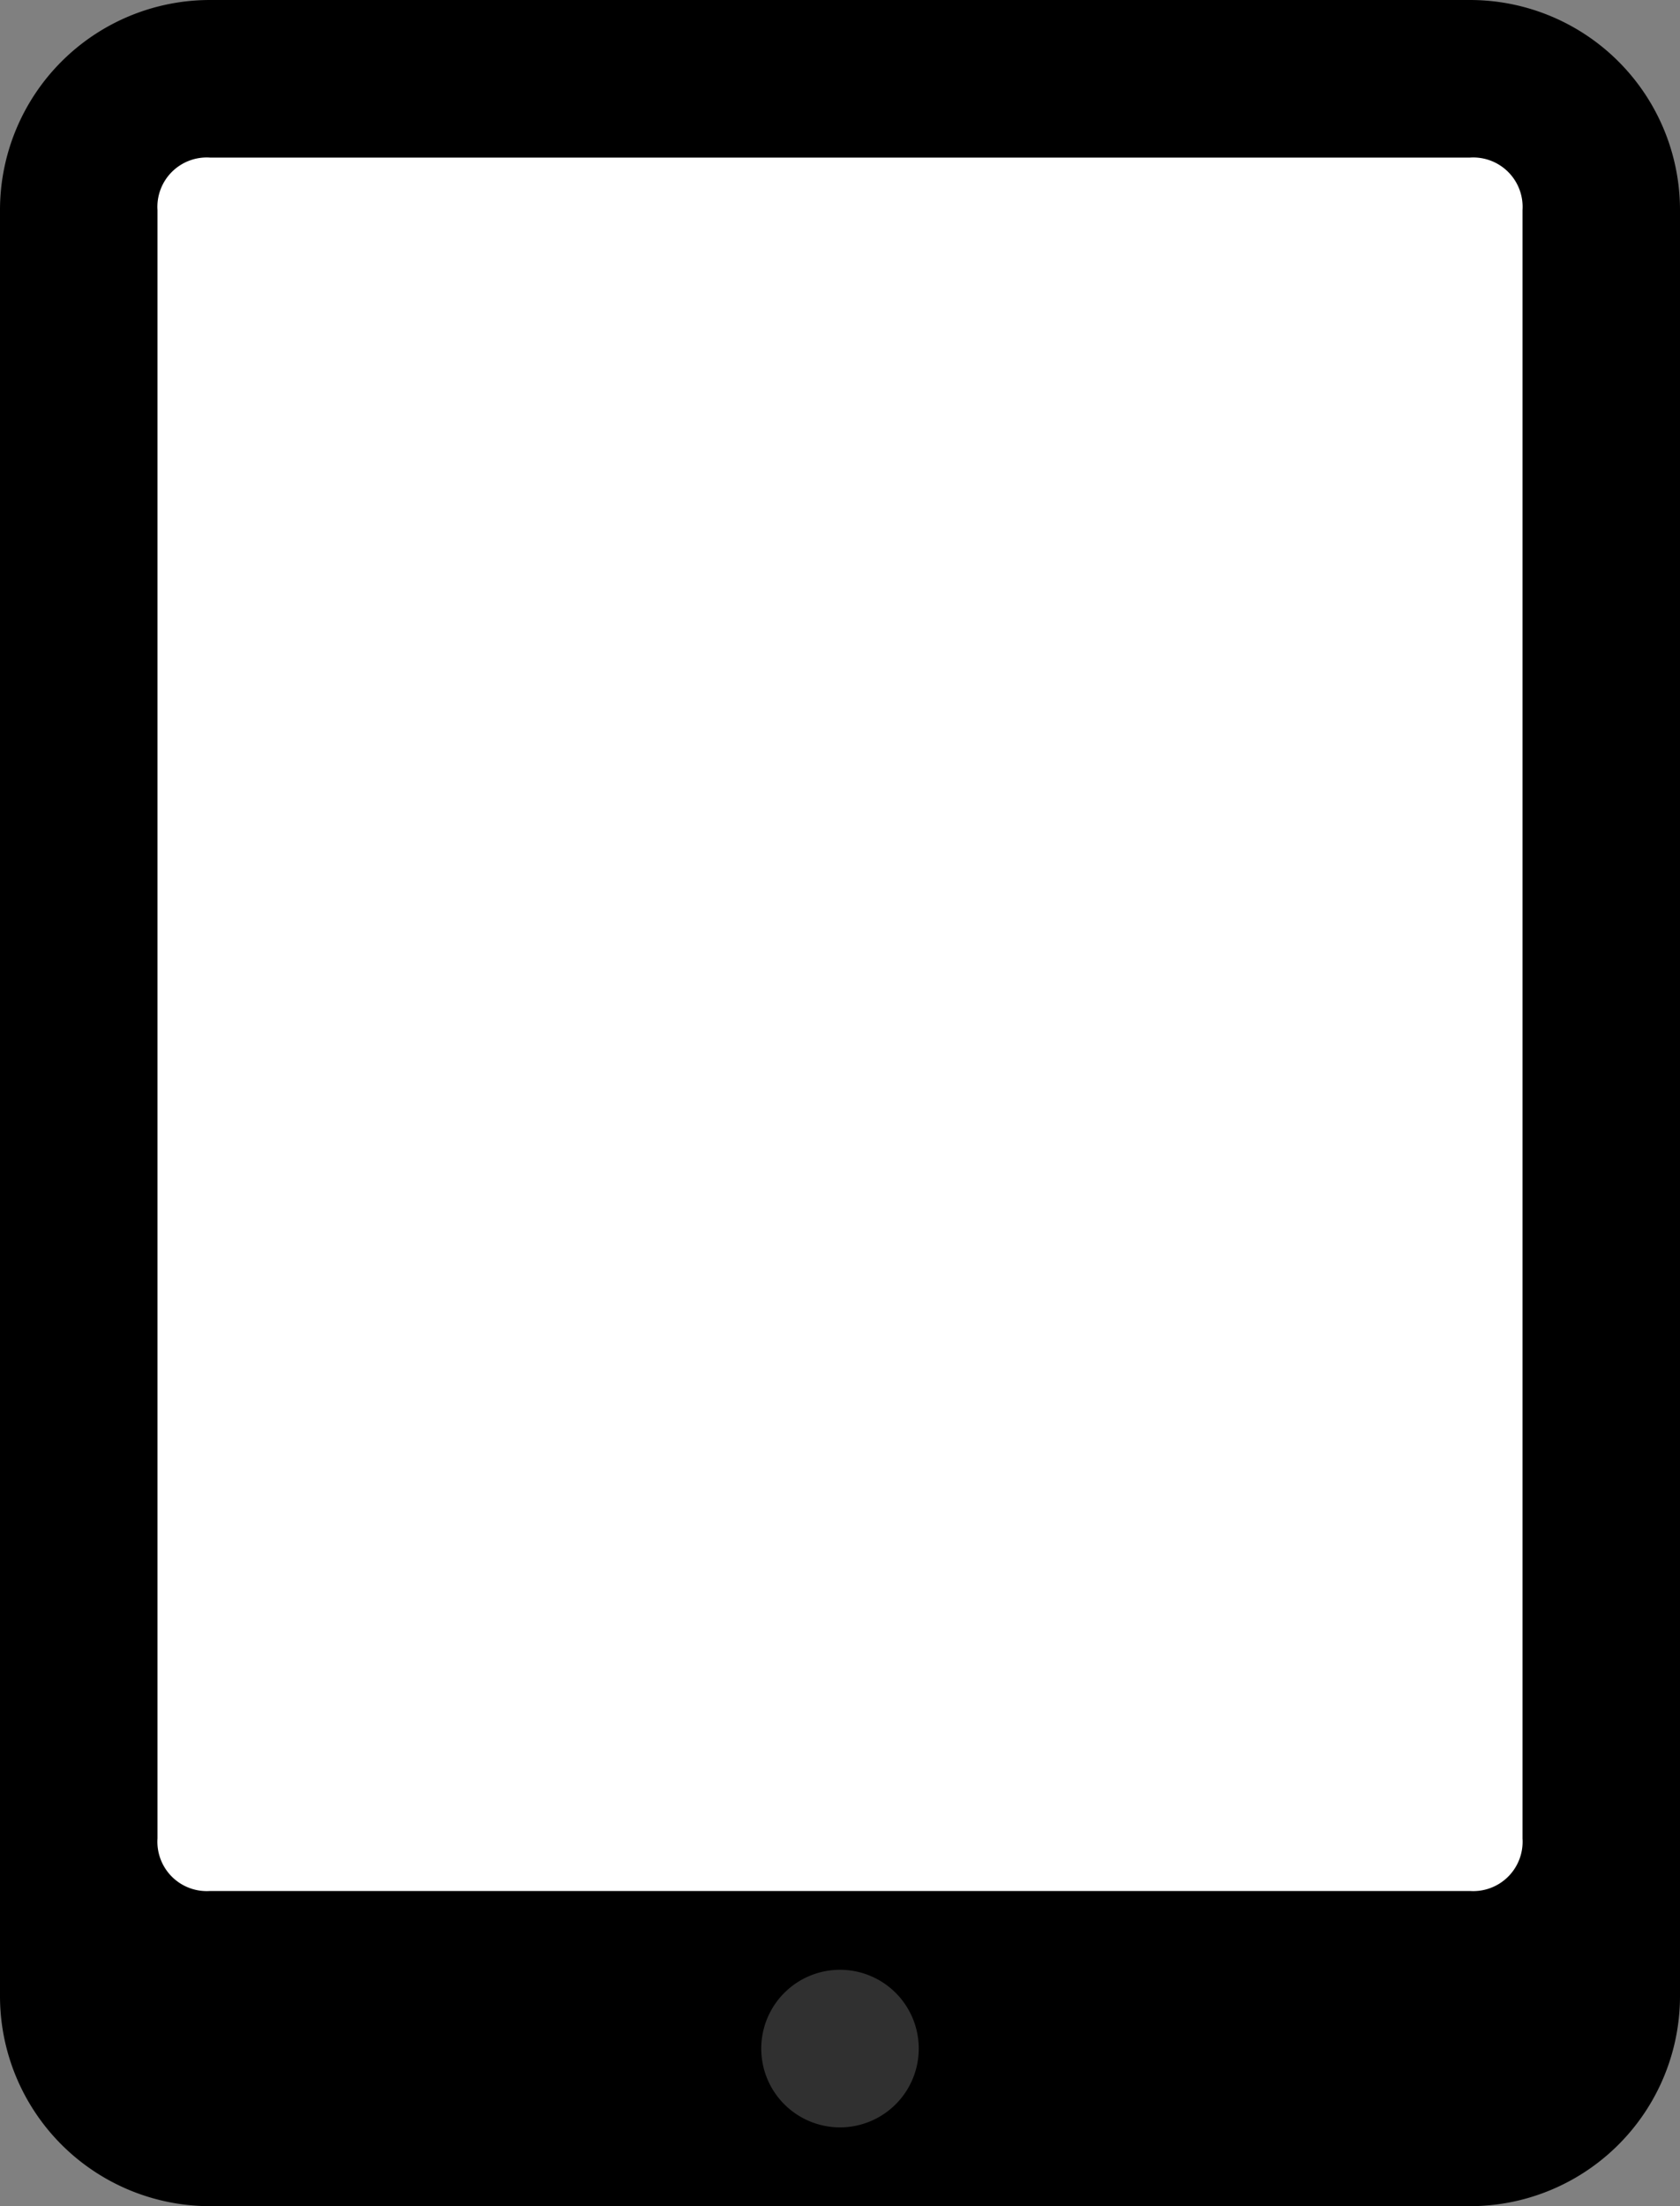 <svg xmlns="http://www.w3.org/2000/svg" viewBox="0 0 32 42"><rect x="0" y="0" width="32" height="42" fill="#808080" stroke="none"/><title>tablet</title><path d="M0,38V4A4,4,0,0,1,4,0H28a4,4,0,0,1,4,4V38a4,4,0,0,1-4,4H4A4,4,0,0,1,0,38Z"/><path d="M28,3H4A.94.94,0,0,0,3,4V35a.94.94,0,0,0,1,1H28a.94.94,0,0,0,1-1V4A.94.94,0,0,0,28,3Z" style="fill:#fff"/><path d="M16,37.5A1.5,1.5,0,1,0,17.5,39,1.5,1.5,0,0,0,16,37.5Z" style="fill:#303030"/></svg>